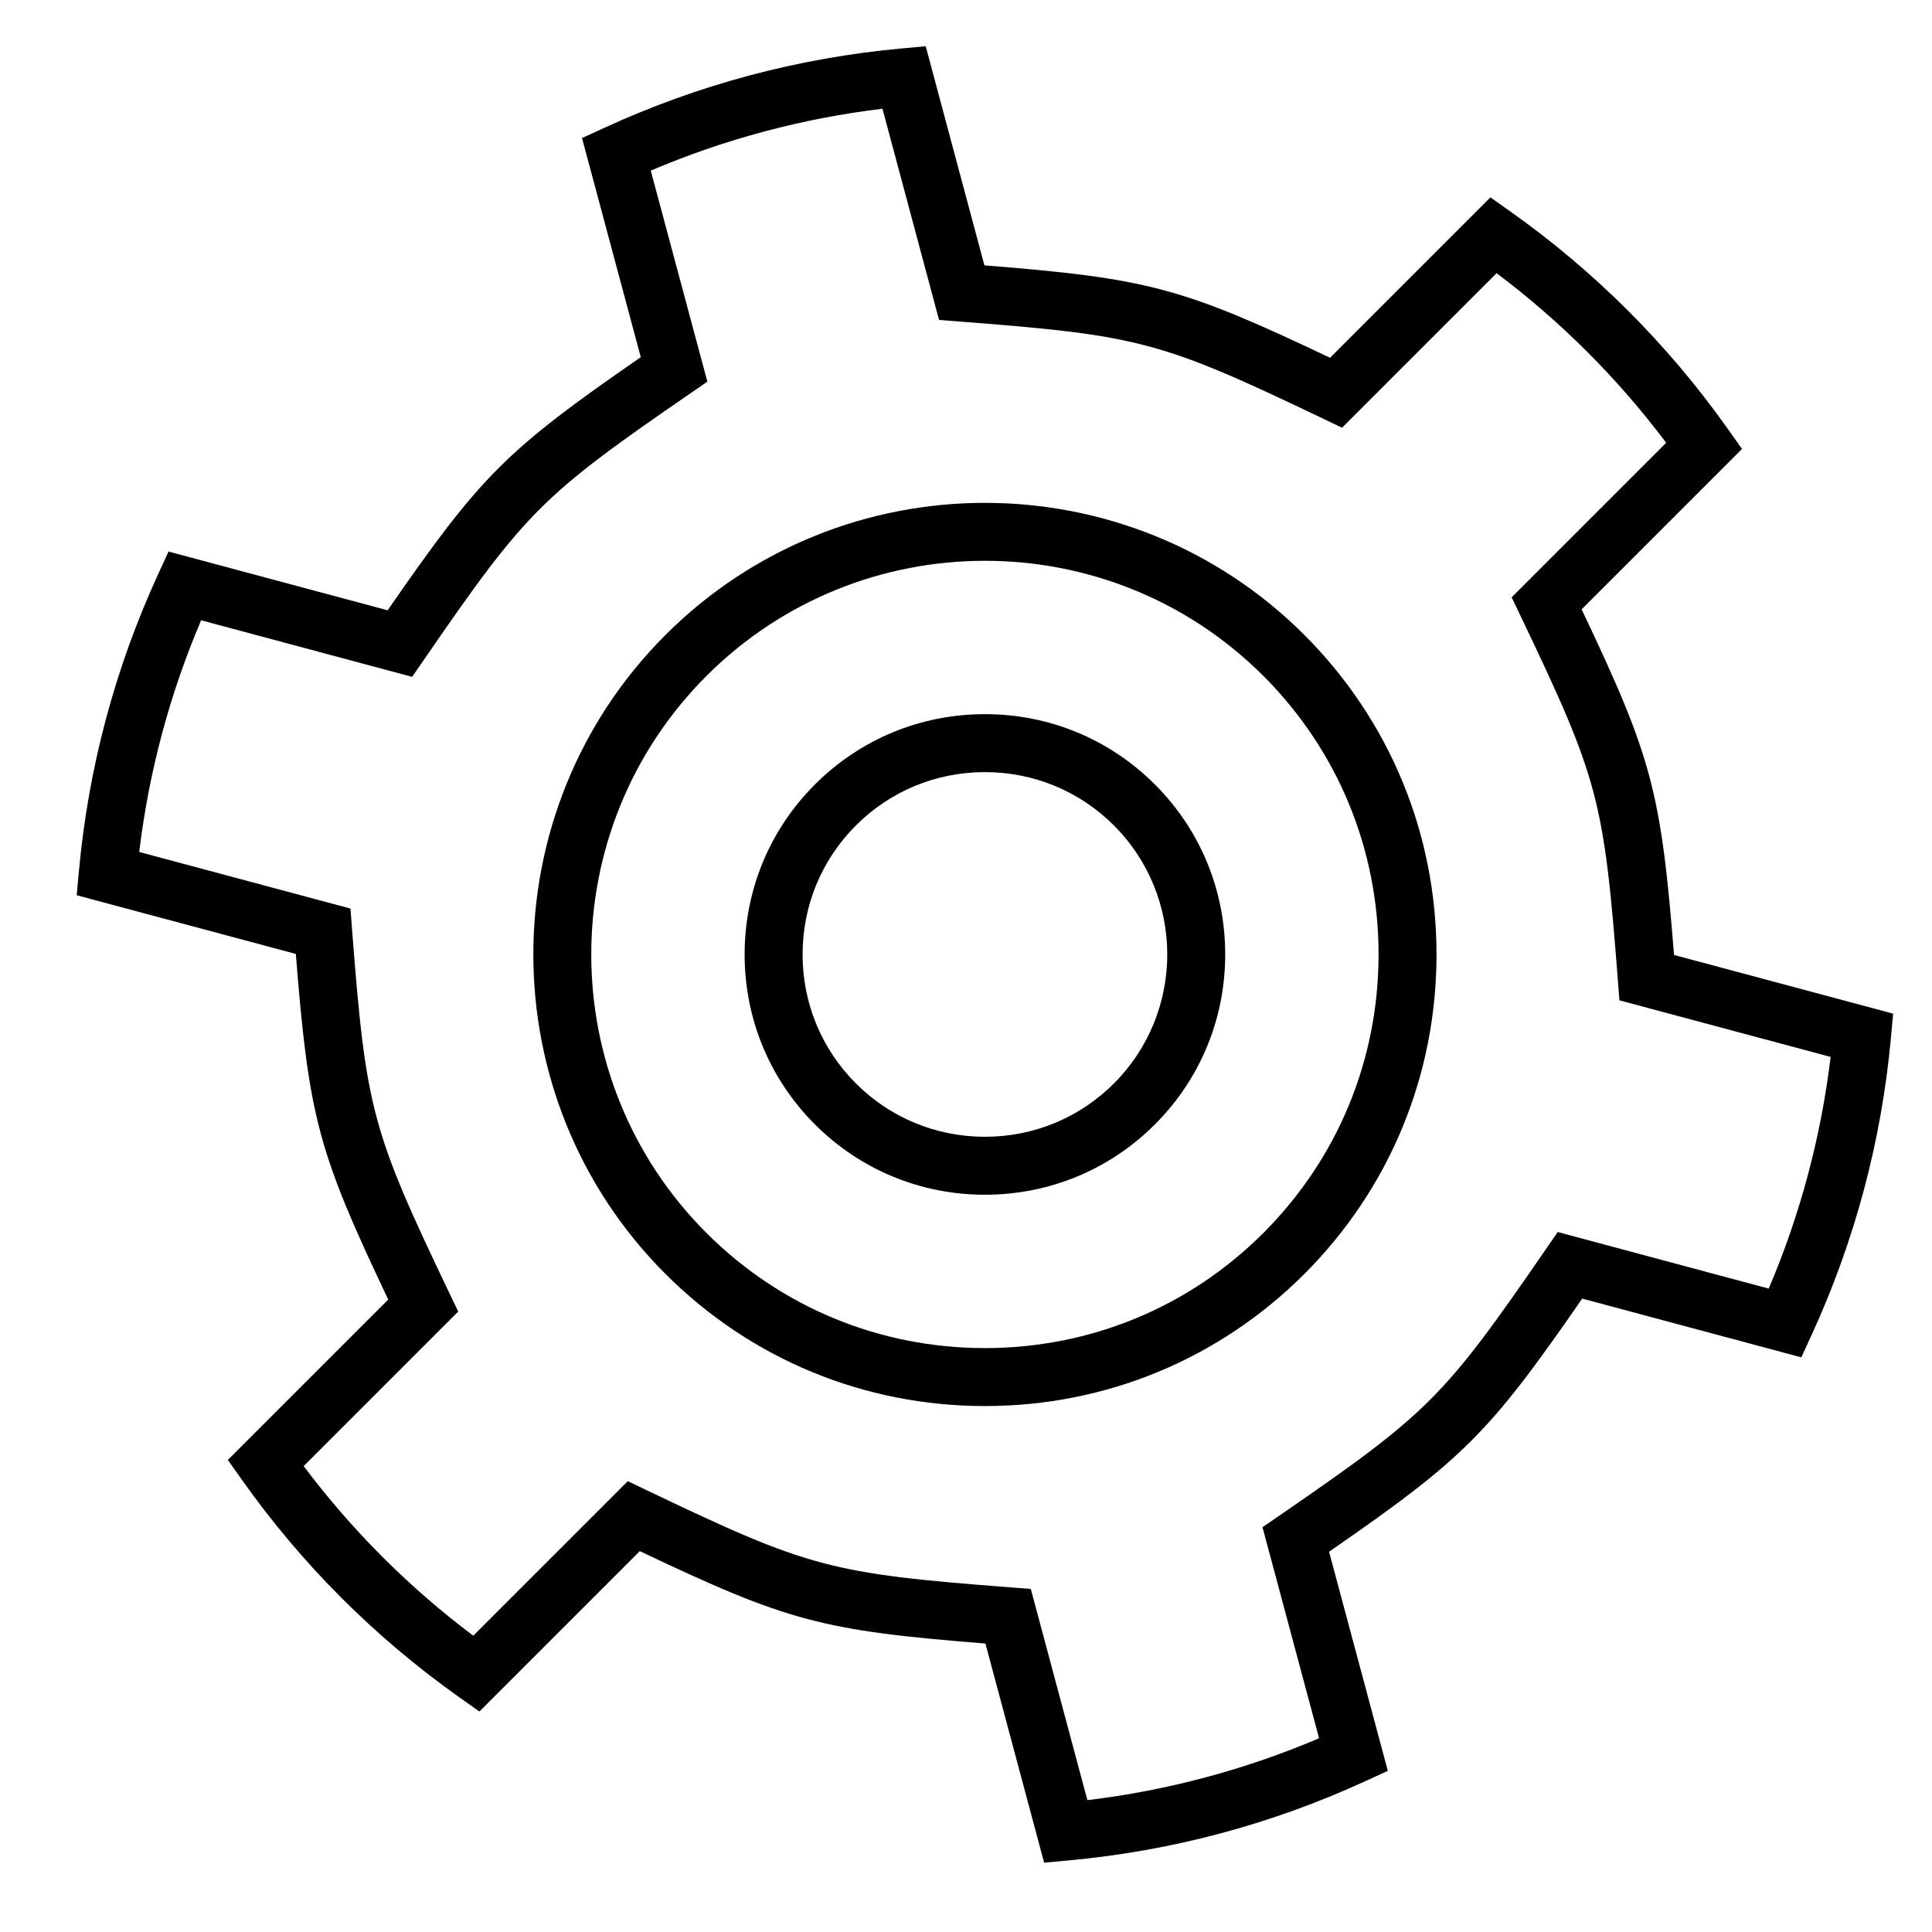 <?xml version="1.0" encoding="UTF-8"?>
<svg id="Layer_1" xmlns="http://www.w3.org/2000/svg" version="1.1" viewBox="0 0 1000 1000">
  <!-- Generator: Adobe Illustrator 29.7.1, SVG Export Plug-In . SVG Version: 2.1.1 Build 8)  -->
  <path d="M540.436,964.11l-30.38-113.414c-84.839-6.764-102.217-11.409-178.897-47.832l-83.019,83.019-10.328-7.315c-43.723-30.972-81.596-68.845-112.568-112.567l-7.316-10.328,83.019-83.019c-36.423-76.68-41.069-94.057-47.832-178.896l-113.413-30.38,1.153-12.587c4.888-53.364,18.712-105.111,41.09-153.805l5.286-11.503,113.405,30.408c48.378-69.939,61.087-82.648,131.023-131.024l-30.406-113.399,11.496-5.289c48.592-22.356,100.341-36.182,153.809-41.093l12.59-1.157,30.381,113.416c84.844,6.764,102.221,11.409,178.897,47.832l83.018-83.018,10.328,7.316c43.722,30.972,81.595,68.845,112.567,112.568l7.315,10.328-83.019,83.019c36.424,76.679,41.068,94.056,47.832,178.897l113.414,30.38-1.153,12.587c-4.889,53.366-18.714,105.114-41.092,153.807l-5.287,11.503-113.404-30.407c-48.373,69.935-61.082,82.644-131.022,131.022l30.406,113.405-11.503,5.287c-48.69,22.376-100.438,36.201-153.805,41.09l-12.587,1.153ZM324.943,766.654l9.573,4.576c84.379,40.338,94.946,43.163,188.44,50.385l10.587.817,29.283,109.321c41.363-4.975,81.593-15.721,119.924-32.035l-29.288-109.232,8.729-6.007c77.2-53.122,84.942-60.864,138.059-138.059l6.007-8.729,109.231,29.288c16.315-38.331,27.062-78.562,32.037-119.925l-109.321-29.283-.817-10.587c-7.222-93.495-10.047-104.061-50.385-188.44l-4.576-9.573,79.989-79.99c-25.033-33.3-54.485-62.753-87.785-87.785l-79.988,79.988-9.573-4.577c-84.374-40.337-94.941-43.163-188.44-50.385l-10.586-.818-29.283-109.318c-41.432,4.988-81.665,15.733-119.927,32.03l29.29,109.236-8.729,6.007c-77.196,53.12-84.938,60.861-138.061,138.061l-6.007,8.729-109.231-29.289c-16.314,38.333-27.061,78.562-32.035,119.923l109.32,29.284.818,10.586c7.222,93.494,10.047,104.06,50.385,188.439l4.576,9.573-79.989,79.99c25.033,33.3,54.485,62.752,87.785,87.785l79.99-79.989Z"/>
  <path d="M509.792,727.767c-62.529,0-121.254-24.289-165.356-68.392-91.177-91.178-91.177-239.534,0-330.711,91.176-91.177,239.534-91.178,330.711,0,44.102,44.102,68.392,102.827,68.392,165.356s-24.289,121.253-68.392,165.356-102.827,68.392-165.356,68.392ZM509.792,290.267c-52.202,0-104.403,19.87-144.143,59.61-79.48,79.481-79.48,208.805,0,288.286,38.436,38.437,89.627,59.605,144.143,59.605s105.706-21.168,144.143-59.605,59.605-89.627,59.605-144.143-21.168-105.707-59.605-144.143c-39.74-39.74-91.941-59.61-144.143-59.61Z"/>
  <path d="M509.792,618.393c-33.266,0-64.514-12.927-87.981-36.393h0c-.002-.001.002.002,0,0-23.468-23.468-36.393-54.713-36.393-87.981s12.924-64.513,36.393-87.981c23.468-23.468,54.714-36.393,87.981-36.393s64.513,12.924,87.981,36.393c23.469,23.468,36.393,54.714,36.393,87.982-.001,33.267-12.925,64.512-36.393,87.98-23.468,23.469-54.713,36.393-87.981,36.393ZM509.792,399.646c-25.254,0-48.966,9.804-66.769,27.605-17.802,17.802-27.605,41.514-27.605,66.768s9.804,48.966,27.605,66.768h0c17.802,17.802,41.514,27.605,66.769,27.605s48.966-9.804,66.768-27.605c36.815-36.816,36.815-96.72,0-133.536-17.802-17.802-41.514-27.605-66.768-27.605Z"/>
</svg>